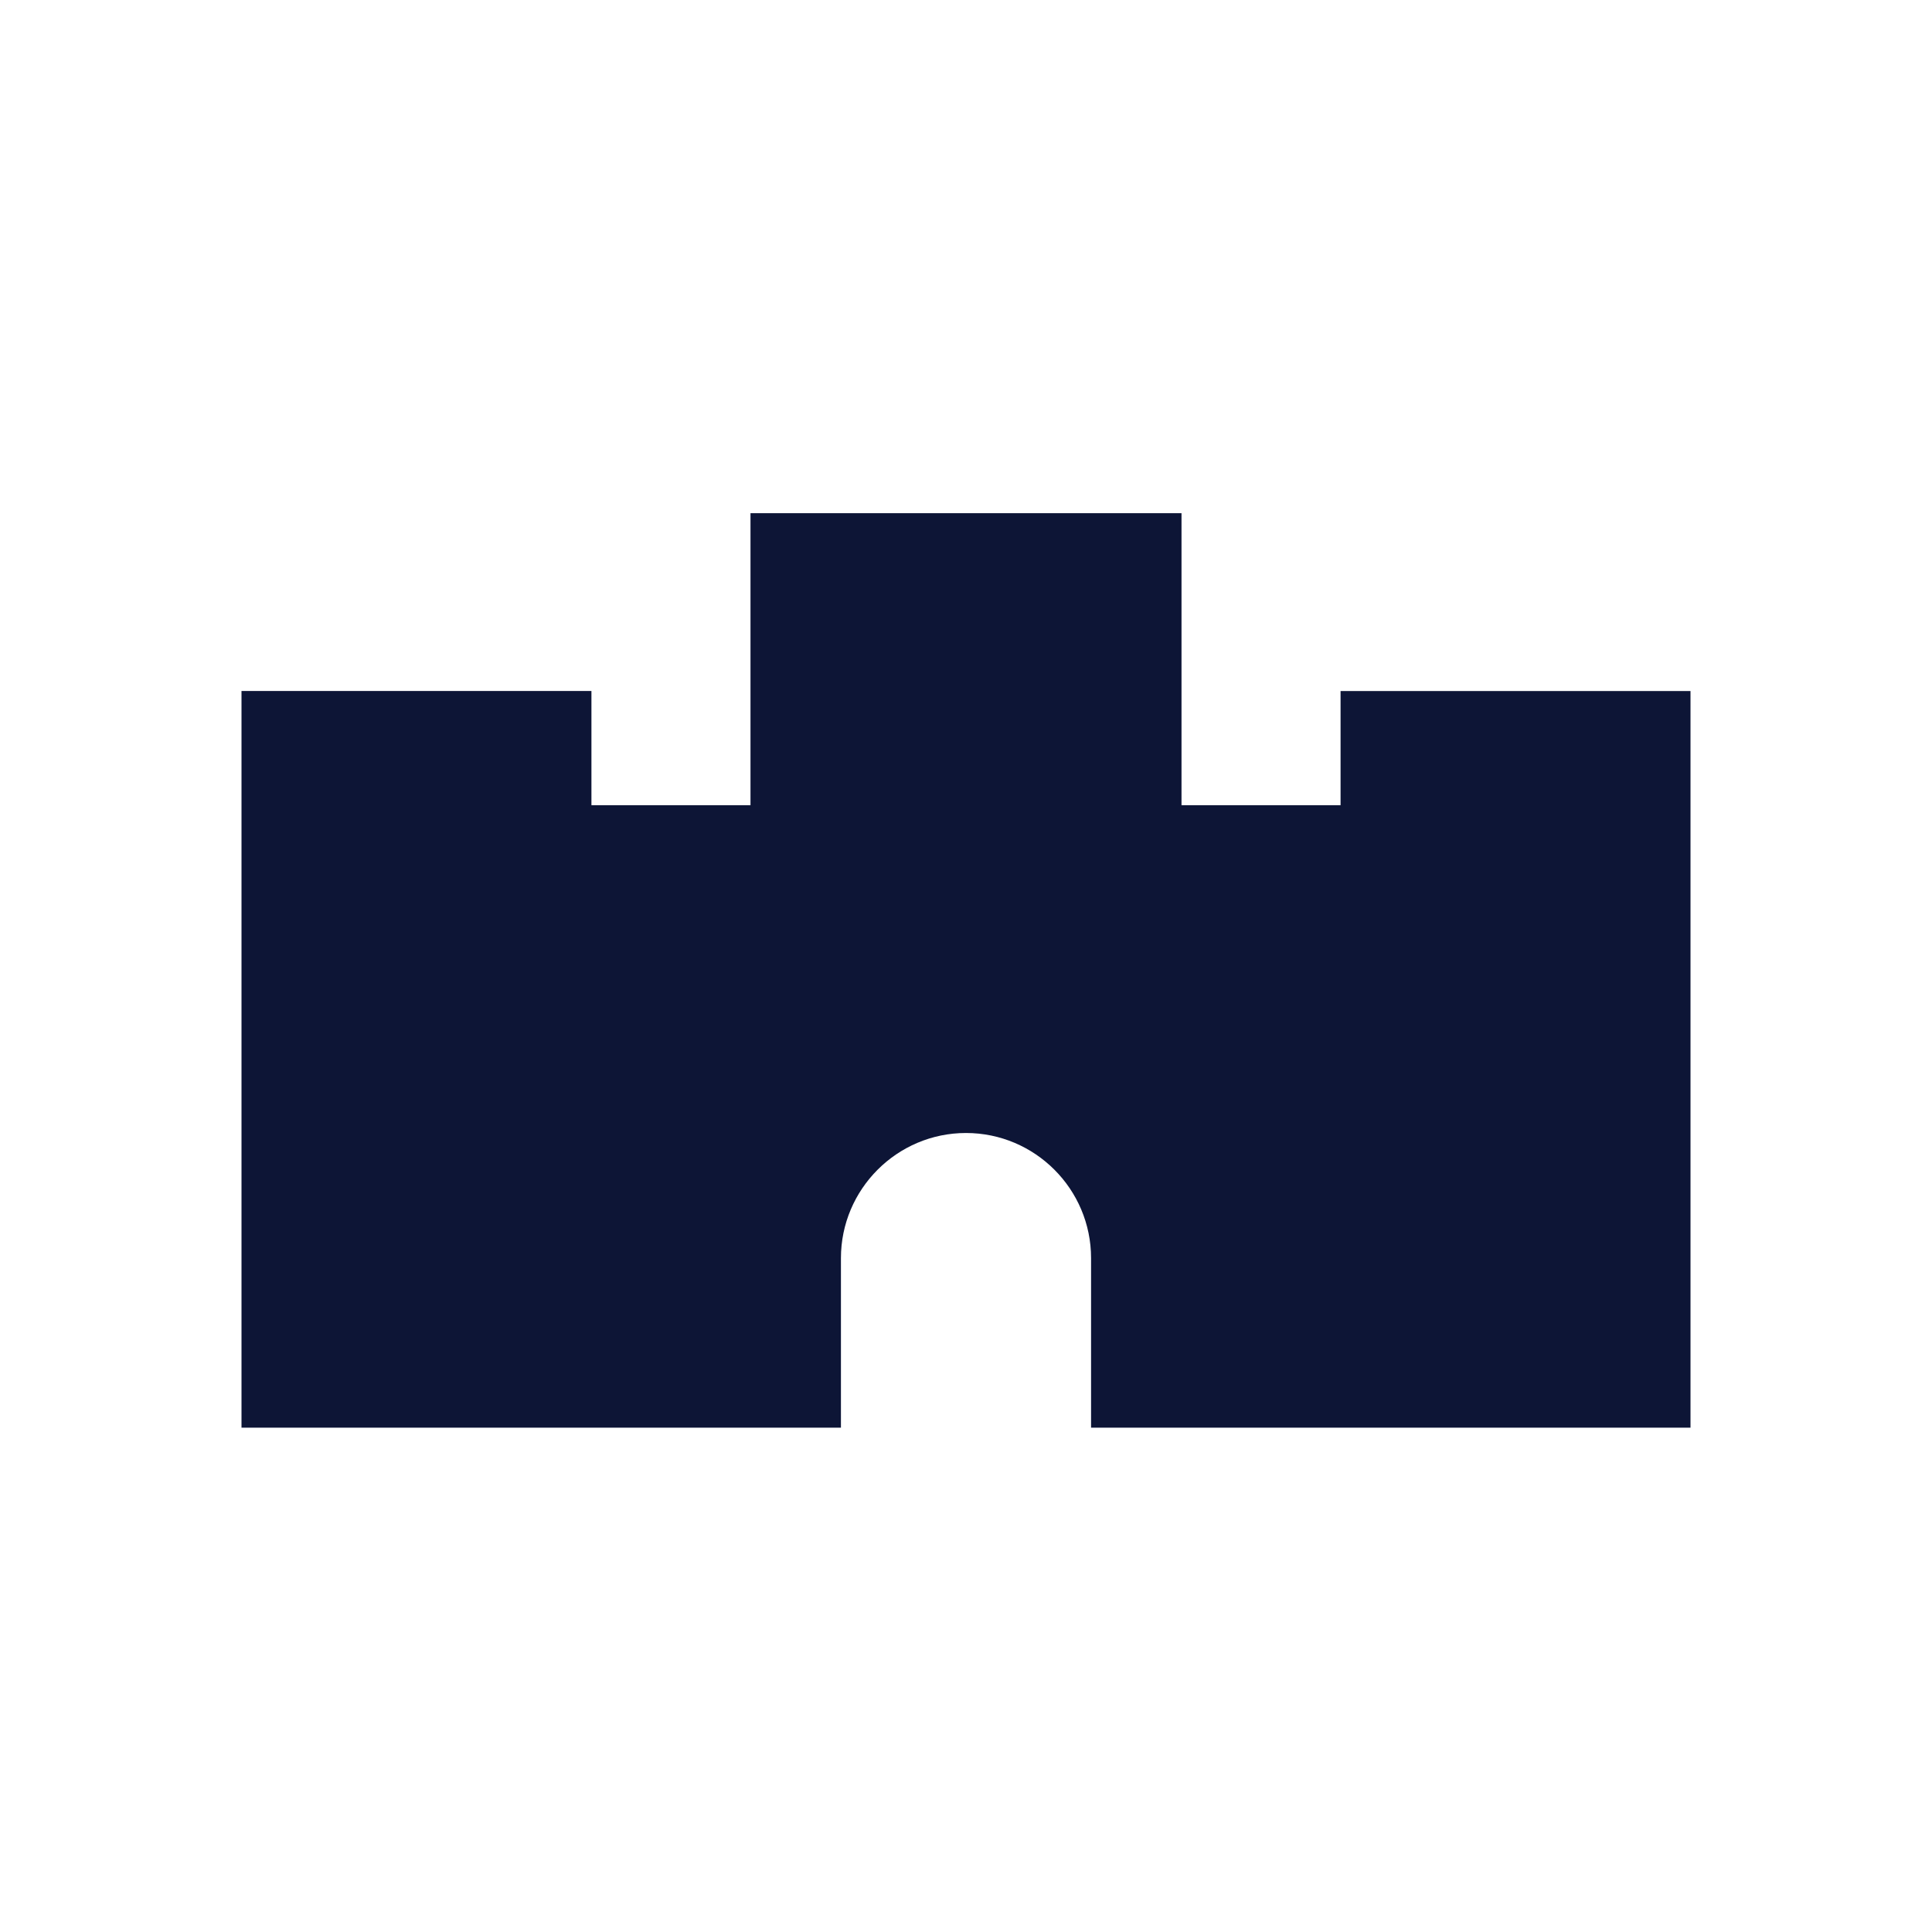 <svg width="64" height="64" viewBox="0 0 64 64" fill="none" xmlns="http://www.w3.org/2000/svg">
<rect width="64" height="64" fill="white"/>
<path d="M44.408 26.674H39.139V17H24.861V26.674H19.592V22.889H8V47.293H27.857V41.678C27.857 39.393 29.717 37.532 32 37.532C34.283 37.532 36.143 39.39 36.143 41.678V47.293H56V22.892H44.408V26.677V26.674Z" fill="#0D1536"/>
</svg>
